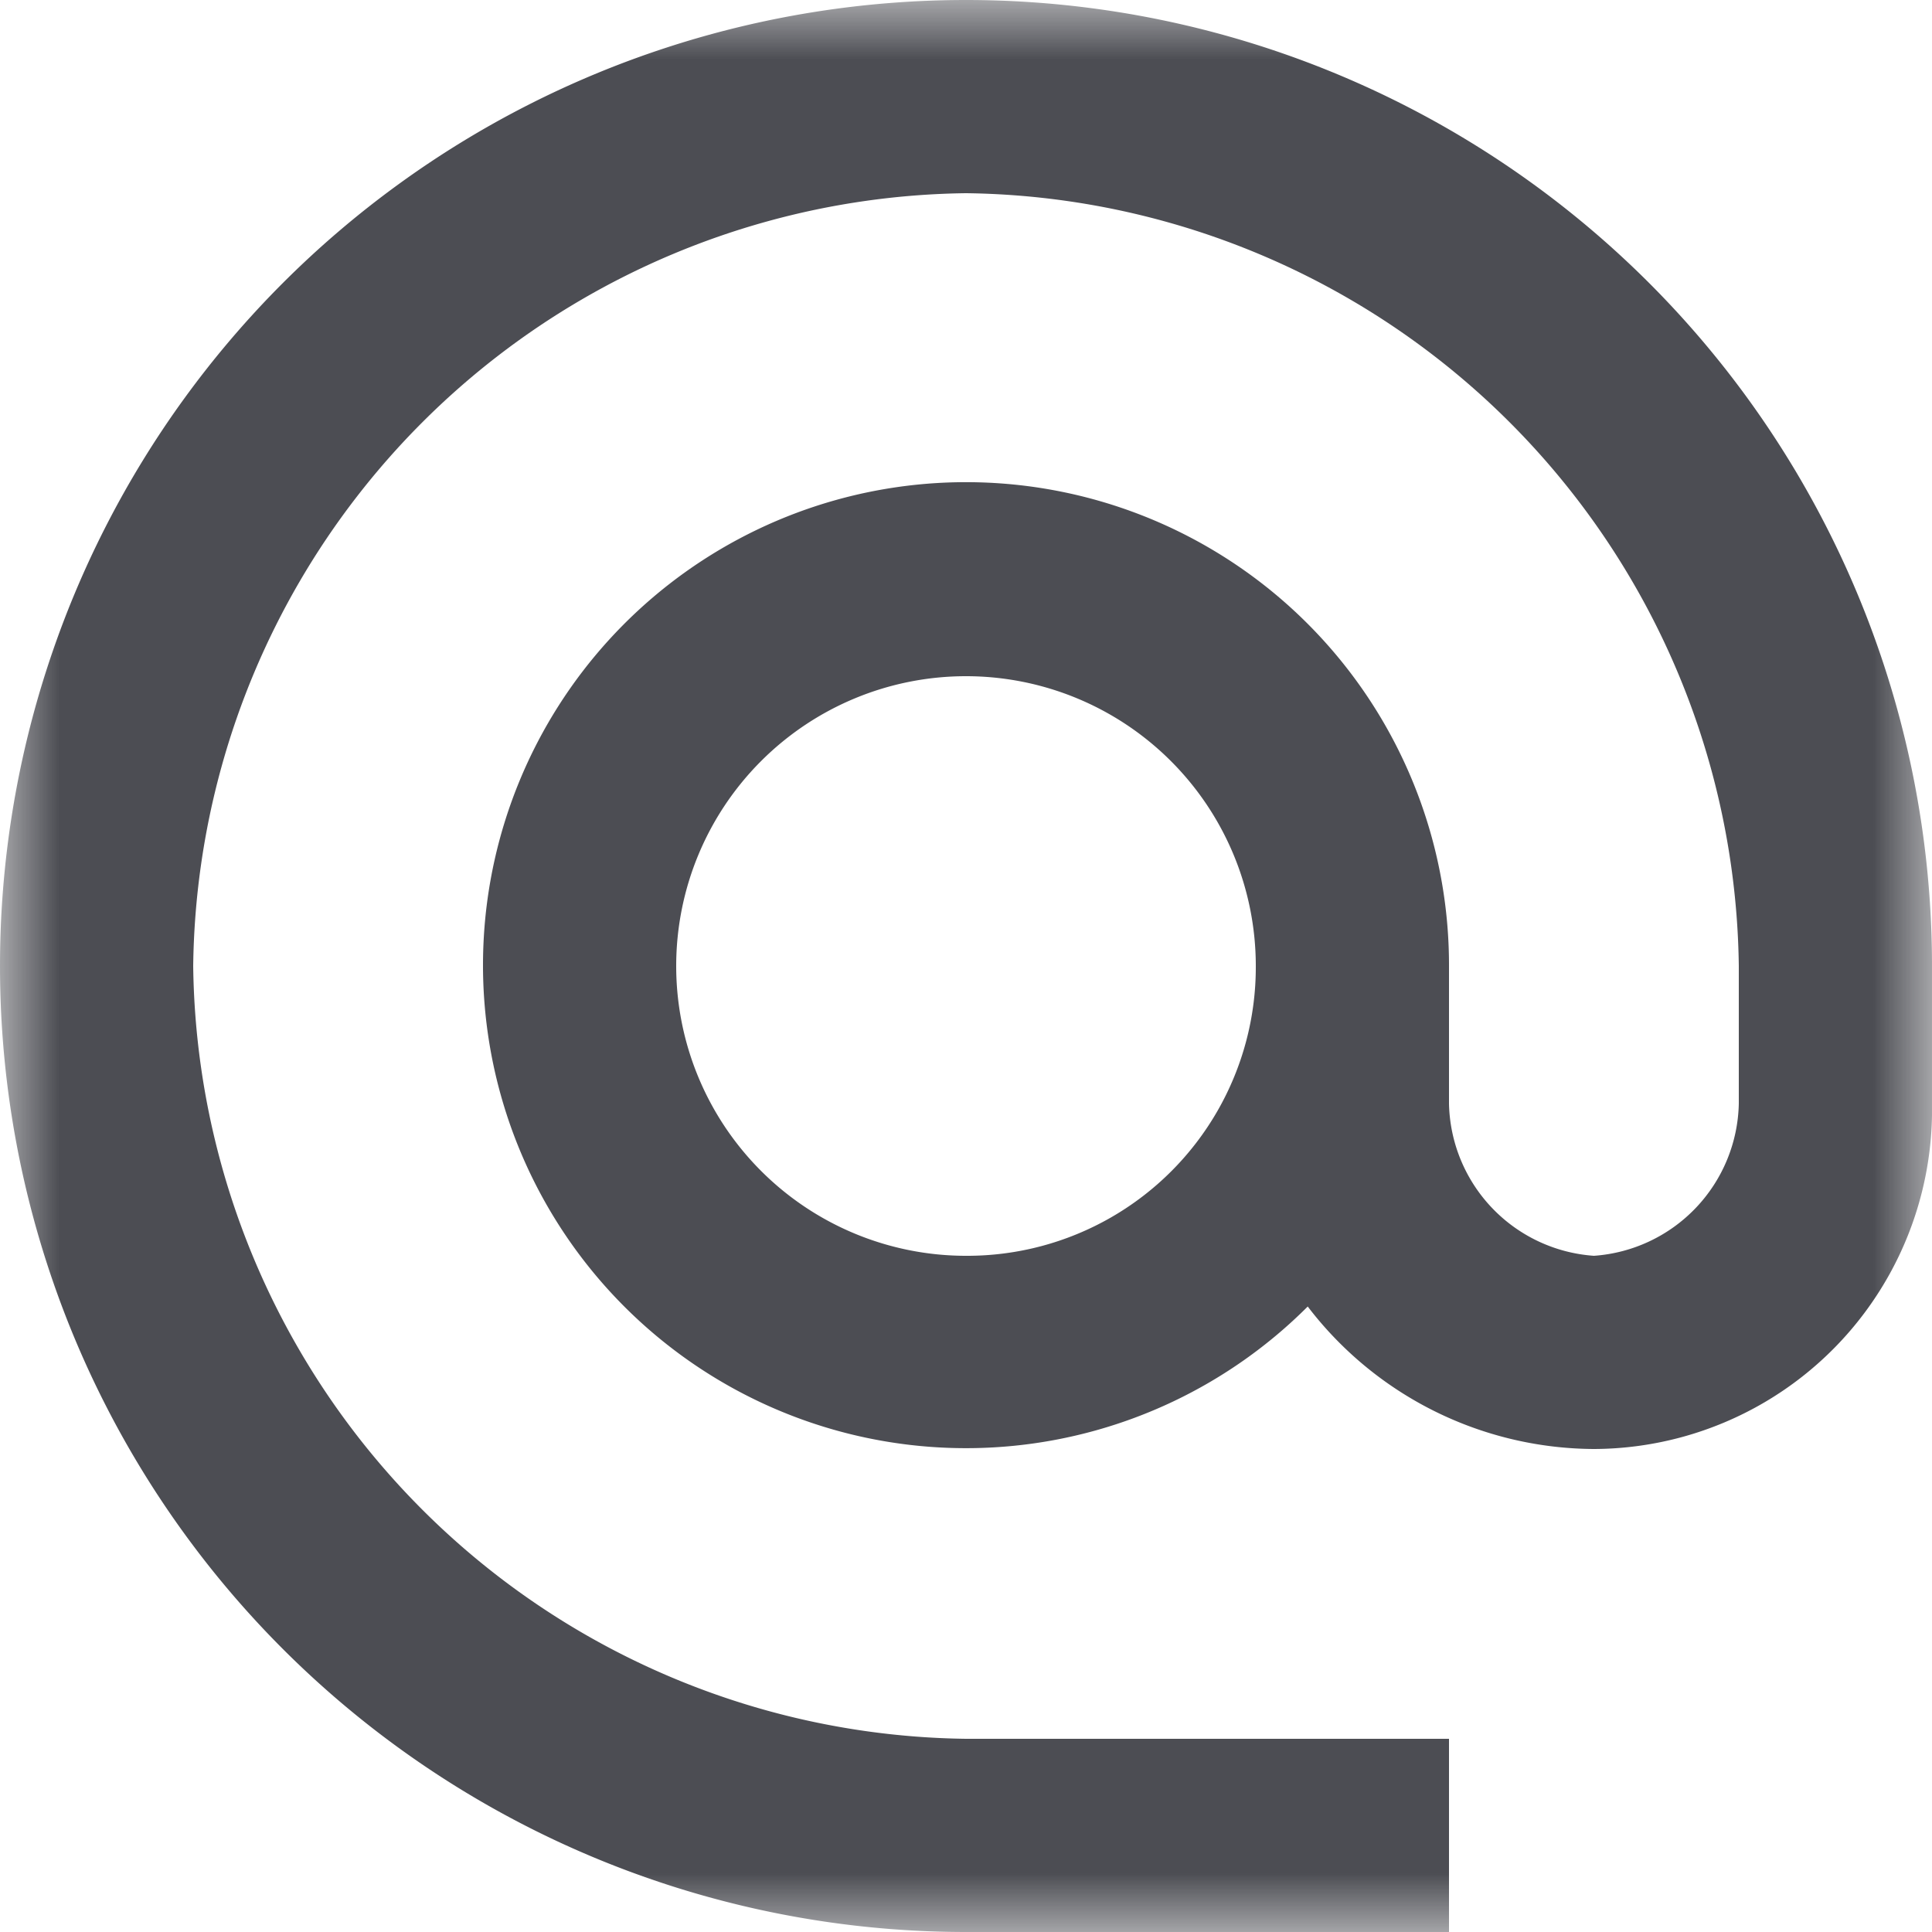 <svg xmlns="http://www.w3.org/2000/svg" xmlns:xlink="http://www.w3.org/1999/xlink" viewBox="0 0 16 16"><defs><style>.cls-1{fill:#fff;}.cls-1,.cls-3{fill-rule:evenodd;}.cls-2{mask:url(#mask);}.cls-3{fill:#4C4D53;}</style><mask id="mask" x="0" y="0" width="16" height="16" maskUnits="userSpaceOnUse"><g id="mask-2"><polygon id="path-1" class="cls-1" points="0 0 16 0 16 16 0 16 0 0"/></g></mask></defs><title>ft-mail</title><g id="Layer_2" data-name="Layer 2"><g id="Layer_1-2" data-name="Layer 1"><g id="Page-1"><g id="Forside"><g id="Footer"><g id="Kontakt"><g id="Email"><g id="Ikon"><g class="cls-2"><path id="Fill-1" class="cls-3" d="M8,10.4A2.4,2.4,0,1,1,10.4,8,2.39,2.39,0,0,1,8,10.4M8,0A8,8,0,0,0,8,16h4V14.4H8A6.48,6.48,0,0,1,1.6,8,6.48,6.48,0,0,1,8,1.6,6.48,6.48,0,0,1,14.4,8V9.14a1.29,1.29,0,0,1-1.2,1.26A1.29,1.29,0,0,1,12,9.14V8a4,4,0,1,0-1.17,2.82A3,3,0,0,0,13.2,12,2.81,2.81,0,0,0,16,9.14V8A8,8,0,0,0,8,0"/></g></g></g></g></g></g></g></g></g></svg>